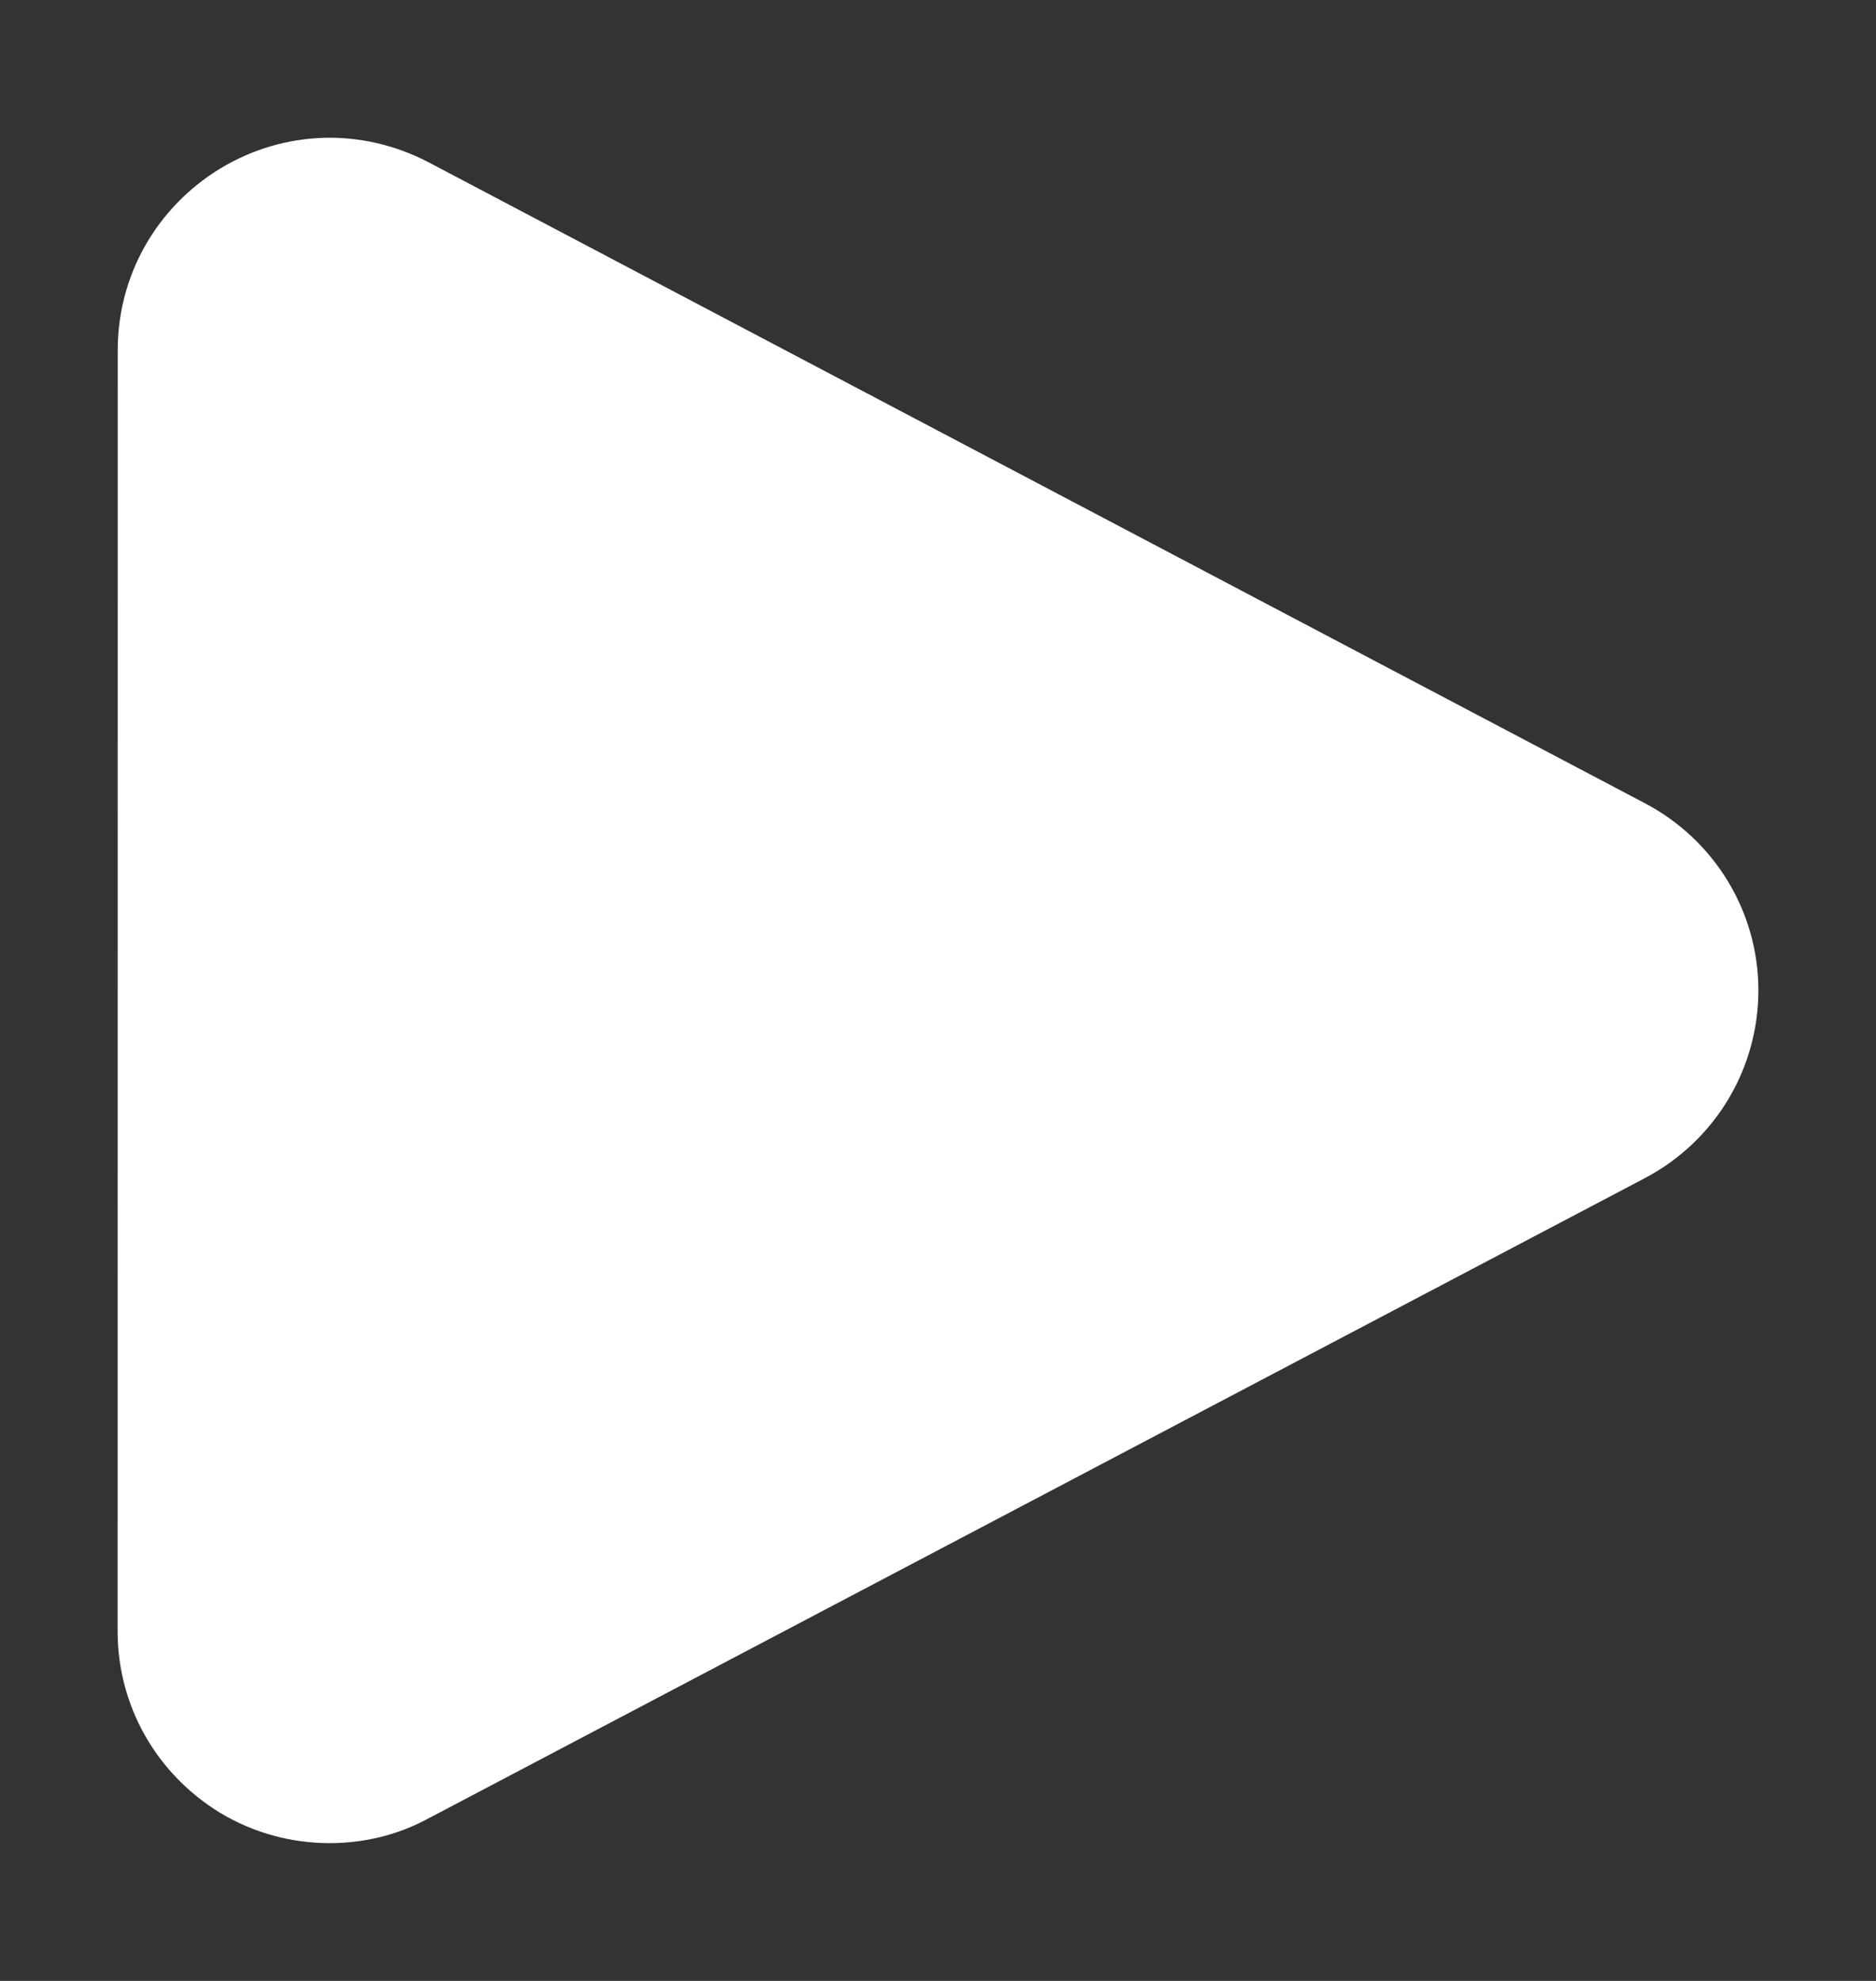 <svg width="36" height="38" viewBox="0 0 36 38" fill="none" xmlns="http://www.w3.org/2000/svg">
<rect x="0" y="0" width="36" height="38" fill="#333333" stroke="none"/>
<path d="M33.743 18.997C33.743 20.515 32.902 21.898 31.561 22.602L8.221 34.883C7.625 35.207 6.974 35.357 6.324 35.357C5.605 35.357 4.874 35.167 4.223 34.775C3.003 34.029 2.257 32.727 2.257 31.291L2.259 6.718C2.259 5.281 3.004 3.98 4.224 3.234C5.458 2.488 6.949 2.448 8.222 3.112L31.562 15.407C32.904 16.111 33.743 17.492 33.743 18.997Z" fill="white"/>
</svg>
